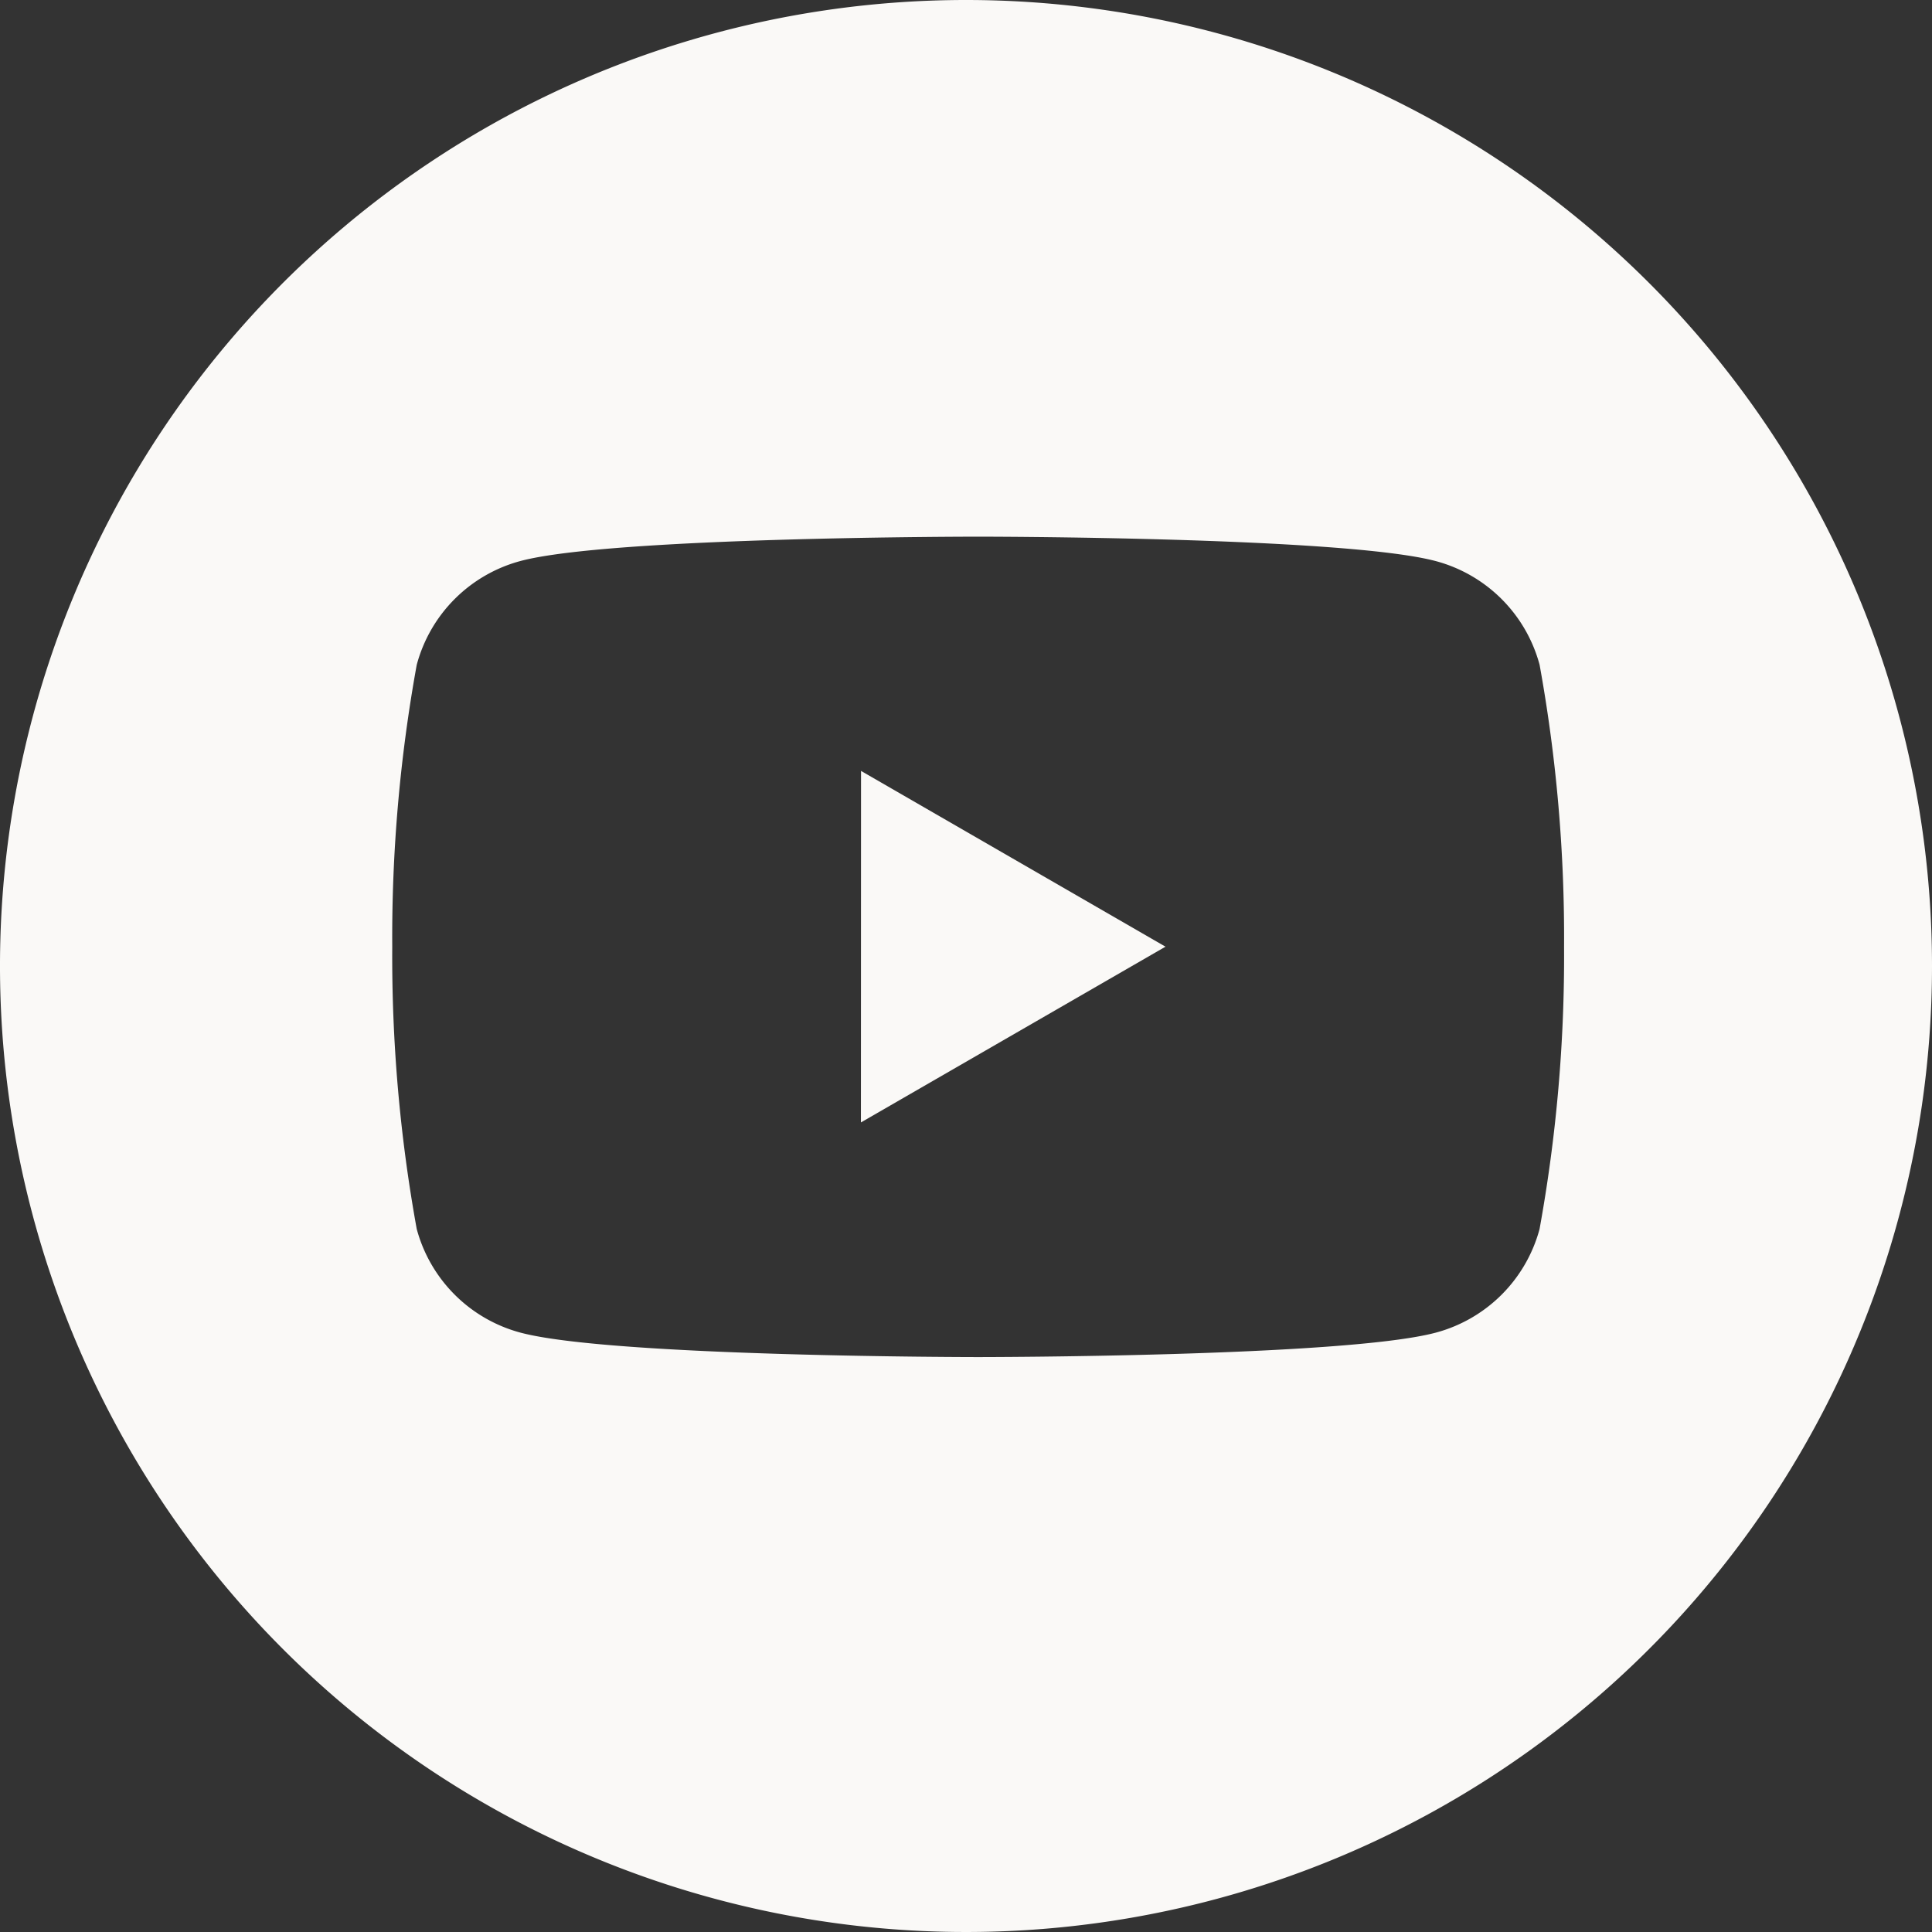 <svg id="Group_622" data-name="Group 622" xmlns="http://www.w3.org/2000/svg" xmlns:xlink="http://www.w3.org/1999/xlink" width="36" height="36" viewBox="0 0 36 36">
  <rect x="0" y="0" width="36" height="36" fill="#333333" stroke="none"/>
  <defs>
    <clipPath id="clip-path">
      <rect id="Rectangle_1129" data-name="Rectangle 1129" width="36" height="36" fill="none"/>
    </clipPath>
  </defs>
  <g id="Group_621" data-name="Group 621" clip-path="url(#clip-path)">
    <path id="Path_2521" data-name="Path 2521" d="M18,0A18,18,0,1,0,36,18,18,18,0,0,0,18,0M28.688,22.9a2.734,2.734,0,0,1-1.931,1.931c-1.7.456-8.531.456-8.531.456s-6.827,0-8.53-.456A2.734,2.734,0,0,1,7.765,22.9a28.417,28.417,0,0,1-.456-5.256,28.409,28.409,0,0,1,.456-5.255A2.734,2.734,0,0,1,9.7,10.453C11.4,10,18.226,10,18.226,10s6.828,0,8.531.456a2.734,2.734,0,0,1,1.931,1.931,28.409,28.409,0,0,1,.456,5.255,28.417,28.417,0,0,1-.456,5.256" fill="#faf9f7"/>
    <path id="Path_2522" data-name="Path 2522" d="M17.825,22.511,23.5,19.236l-5.673-3.275Z" transform="translate(-1.783 -1.596)" fill="#faf9f7"/>
  </g>
</svg>
